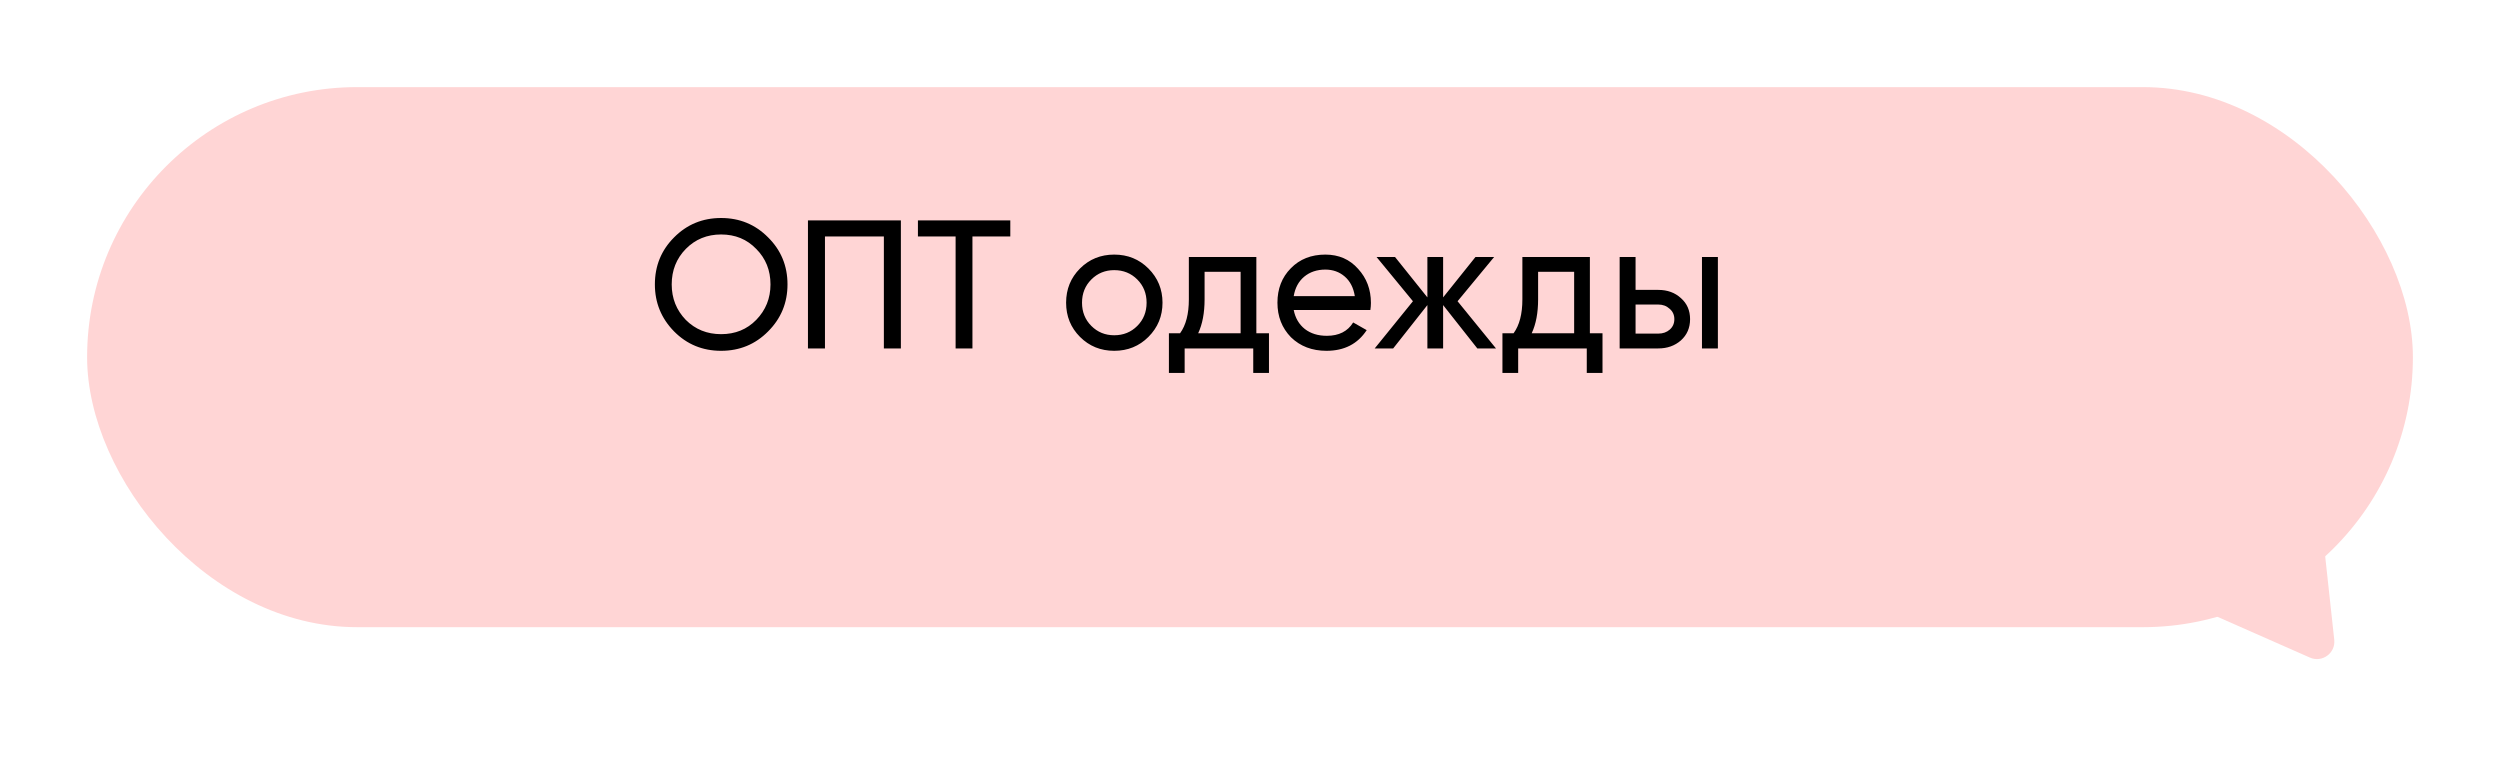 <?xml version="1.0" encoding="UTF-8"?> <svg xmlns="http://www.w3.org/2000/svg" width="287" height="90" viewBox="0 0 287 90" fill="none"> <g filter="url(#filter0_d_14_7451)"> <rect x="3" y="4" width="267" height="62" rx="31" fill="#FFD5D5"></rect> </g> <path d="M265.177 75.49C266.586 76.112 268.139 74.975 267.972 73.444L264.792 44.172C264.626 42.641 262.865 41.864 261.622 42.774L237.862 60.164C236.619 61.074 236.827 62.987 238.236 63.608L265.177 75.49Z" fill="#FFD5D5"></path> <path d="M75.18 32.65C75.18 30.522 75.915 28.723 77.385 27.253C78.855 25.769 80.654 25.027 82.782 25.027C84.91 25.027 86.709 25.769 88.179 27.253C89.663 28.723 90.405 30.522 90.405 32.65C90.405 34.764 89.663 36.563 88.179 38.047C86.709 39.531 84.91 40.273 82.782 40.273C80.654 40.273 78.855 39.531 77.385 38.047C75.915 36.549 75.18 34.75 75.18 32.65ZM88.452 32.65C88.452 31.026 87.906 29.668 86.814 28.576C85.75 27.47 84.406 26.917 82.782 26.917C81.172 26.917 79.821 27.47 78.729 28.576C77.651 29.682 77.112 31.04 77.112 32.65C77.112 34.246 77.651 35.604 78.729 36.724C79.821 37.816 81.172 38.362 82.782 38.362C84.406 38.362 85.75 37.816 86.814 36.724C87.906 35.604 88.452 34.246 88.452 32.65ZM92.753 25.3H103.421V40H101.468V27.148H94.706V40H92.753V25.3ZM105.378 25.3H115.983V27.148H111.636V40H109.704V27.148H105.378V25.3ZM131.839 38.677C130.775 39.741 129.466 40.273 127.912 40.273C126.358 40.273 125.049 39.741 123.985 38.677C122.921 37.613 122.389 36.304 122.389 34.75C122.389 33.196 122.921 31.887 123.985 30.823C125.049 29.759 126.358 29.227 127.912 29.227C129.466 29.227 130.775 29.759 131.839 30.823C132.917 31.901 133.456 33.21 133.456 34.75C133.456 36.29 132.917 37.599 131.839 38.677ZM127.912 38.488C128.962 38.488 129.844 38.131 130.558 37.417C131.272 36.703 131.629 35.814 131.629 34.75C131.629 33.686 131.272 32.797 130.558 32.083C129.844 31.369 128.962 31.012 127.912 31.012C126.876 31.012 126.001 31.369 125.287 32.083C124.573 32.797 124.216 33.686 124.216 34.75C124.216 35.814 124.573 36.703 125.287 37.417C126.001 38.131 126.876 38.488 127.912 38.488ZM144.229 29.5V38.257H145.678V42.814H143.872V40H135.997V42.814H134.191V38.257H135.472C136.144 37.333 136.48 36.038 136.48 34.372V29.5H144.229ZM137.551 38.257H142.423V31.201H138.286V34.372C138.286 35.912 138.041 37.207 137.551 38.257ZM157.318 35.59H148.519C148.701 36.514 149.128 37.242 149.8 37.774C150.472 38.292 151.312 38.551 152.32 38.551C153.706 38.551 154.714 38.04 155.344 37.018L156.898 37.9C155.862 39.482 154.322 40.273 152.278 40.273C150.626 40.273 149.268 39.755 148.204 38.719C147.168 37.655 146.65 36.332 146.65 34.75C146.65 33.154 147.161 31.838 148.183 30.802C149.205 29.752 150.528 29.227 152.152 29.227C153.692 29.227 154.945 29.773 155.911 30.865C156.891 31.929 157.381 33.231 157.381 34.771C157.381 35.037 157.36 35.31 157.318 35.59ZM152.152 30.949C151.186 30.949 150.374 31.222 149.716 31.768C149.072 32.314 148.673 33.056 148.519 33.994H155.533C155.379 33.028 154.994 32.279 154.378 31.747C153.762 31.215 153.02 30.949 152.152 30.949ZM167.329 34.582L171.739 40H169.597L165.67 35.023V40H163.864V35.023L159.937 40H157.816L162.205 34.582L158.026 29.5H160.147L163.864 34.141V29.5H165.67V34.141L169.387 29.5H171.529L167.329 34.582ZM182.518 29.5V38.257H183.967V42.814H182.161V40H174.286V42.814H172.48V38.257H173.761C174.433 37.333 174.769 36.038 174.769 34.372V29.5H182.518ZM175.84 38.257H180.712V31.201H176.575V34.372C176.575 35.912 176.33 37.207 175.84 38.257ZM187.763 33.28H190.367C191.417 33.28 192.285 33.595 192.971 34.225C193.671 34.841 194.021 35.646 194.021 36.64C194.021 37.634 193.671 38.446 192.971 39.076C192.271 39.692 191.403 40 190.367 40H185.936V29.5H187.763V33.28ZM195.386 40V29.5H197.213V40H195.386ZM187.763 38.299H190.367C190.899 38.299 191.34 38.145 191.69 37.837C192.04 37.529 192.215 37.13 192.215 36.64C192.215 36.15 192.033 35.751 191.669 35.443C191.319 35.121 190.885 34.96 190.367 34.96H187.763V38.299Z" fill="black"></path> <defs> <filter id="filter0_d_14_7451" x="0" y="0" width="287" height="82" filterUnits="userSpaceOnUse" color-interpolation-filters="sRGB"> <feFlood flood-opacity="0" result="BackgroundImageFix"></feFlood> <feColorMatrix in="SourceAlpha" type="matrix" values="0 0 0 0 0 0 0 0 0 0 0 0 0 0 0 0 0 0 127 0" result="hardAlpha"></feColorMatrix> <feOffset dx="7" dy="6"></feOffset> <feGaussianBlur stdDeviation="5"></feGaussianBlur> <feColorMatrix type="matrix" values="0 0 0 0 0 0 0 0 0 0.49 0 0 0 0 0.388 0 0 0 0.1 0"></feColorMatrix> <feBlend mode="normal" in2="BackgroundImageFix" result="effect1_dropShadow_14_7451"></feBlend> <feBlend mode="normal" in="SourceGraphic" in2="effect1_dropShadow_14_7451" result="shape"></feBlend> </filter> </defs> </svg> 